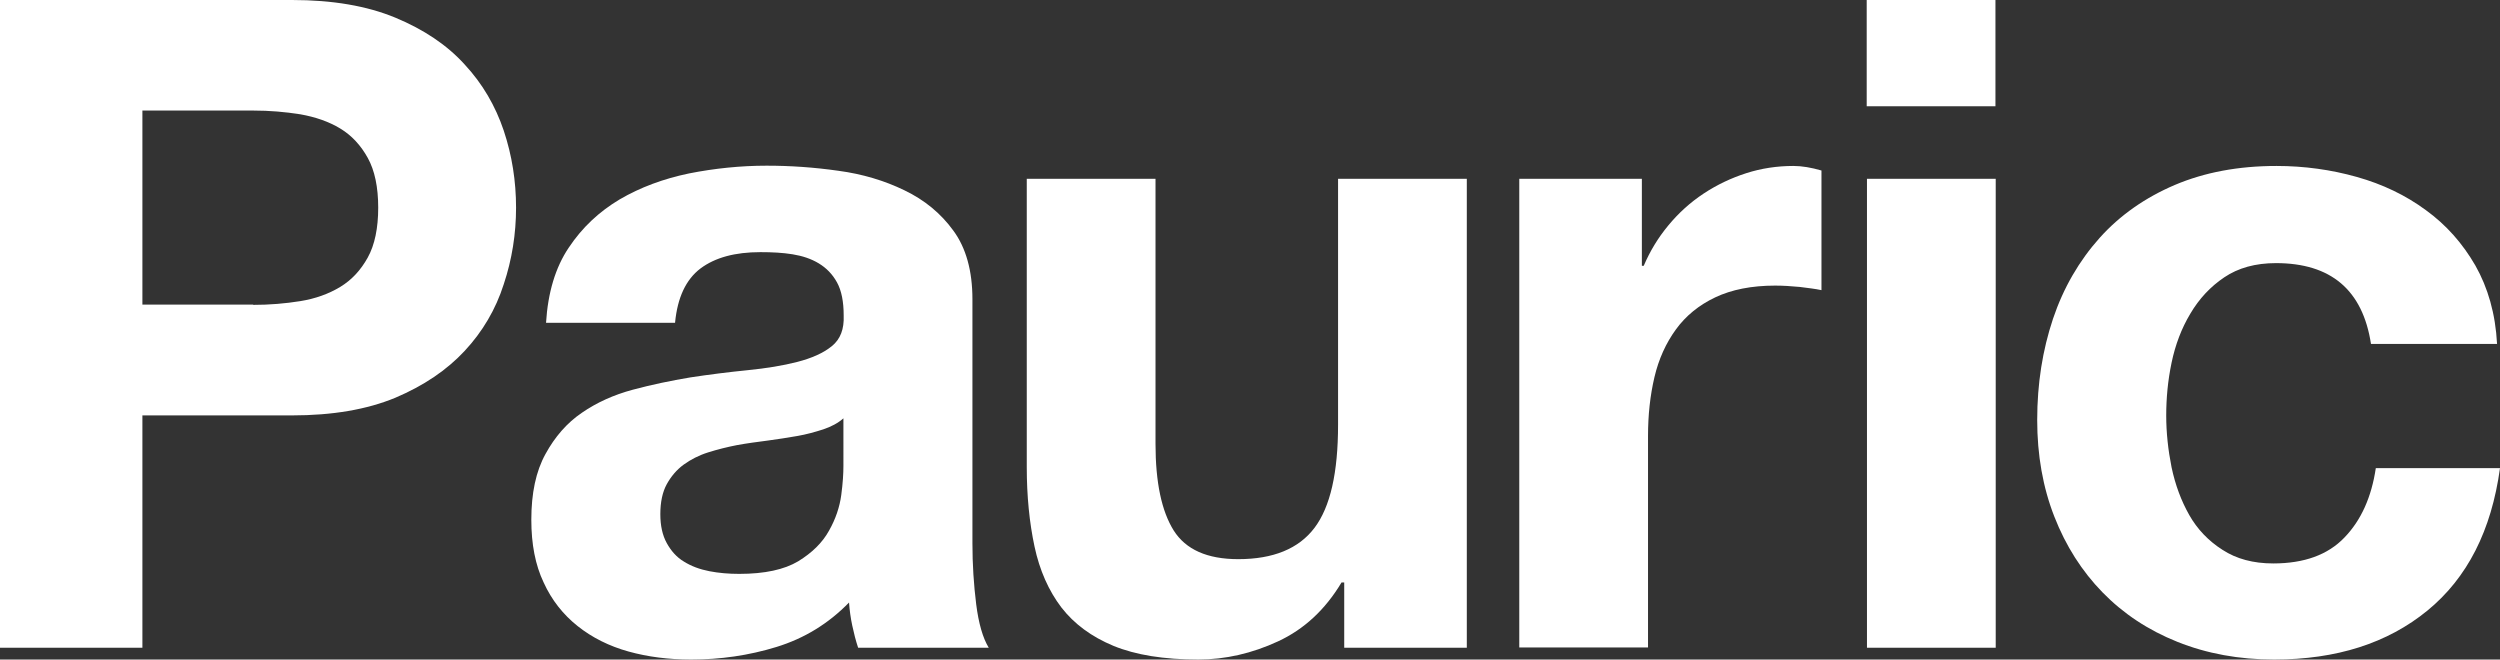<?xml version="1.0" encoding="utf-8"?>
<!-- Generator: Adobe Illustrator 23.1.0, SVG Export Plug-In . SVG Version: 6.00 Build 0)  -->
<svg version="1.1" id="Layer_1" xmlns="http://www.w3.org/2000/svg" xmlns:xlink="http://www.w3.org/1999/xlink" x="0px" y="0px"
	 viewBox="0 0 93.4 24.64" style="enable-background:new 0 0 93.4 24.64;" xml:space="preserve">
<rect x="0" y="0" width="93.4" height="24.64" fill="#333333" stroke="none"/>
<style type="text/css">
	.st0{fill:#FFFFFF;}
</style>
<g>
	<path class="st0" d="M10.91,0c1.51,0,2.8,0.22,3.86,0.66c1.06,0.44,1.93,1.02,2.59,1.75c0.67,0.72,1.15,1.55,1.46,2.47
		c0.31,0.93,0.46,1.89,0.46,2.88c0,0.97-0.15,1.93-0.46,2.86c-0.3,0.94-0.79,1.77-1.46,2.49c-0.67,0.72-1.53,1.3-2.59,1.75
		c-1.06,0.44-2.35,0.66-3.86,0.66H5.32v8.68H0V0H10.91z M9.46,11.39c0.61,0,1.2-0.05,1.76-0.14c0.56-0.09,1.06-0.27,1.49-0.53
		c0.43-0.26,0.77-0.63,1.03-1.1s0.39-1.1,0.39-1.86c0-0.77-0.13-1.39-0.39-1.86s-0.6-0.84-1.03-1.1c-0.43-0.26-0.93-0.43-1.49-0.53
		c-0.57-0.09-1.15-0.14-1.76-0.14H5.32v7.25H9.46z"/>
	<path class="st0" d="M20.4,12.06c0.07-1.13,0.35-2.07,0.85-2.81c0.5-0.75,1.13-1.34,1.9-1.8c0.77-0.45,1.63-0.77,2.59-0.97
		c0.96-0.19,1.93-0.29,2.9-0.29c0.88,0,1.77,0.06,2.68,0.19c0.9,0.12,1.73,0.37,2.47,0.73c0.75,0.36,1.36,0.86,1.83,1.51
		c0.47,0.64,0.71,1.5,0.71,2.56v9.12c0,0.79,0.05,1.55,0.14,2.27c0.09,0.72,0.25,1.27,0.47,1.63h-4.88
		c-0.09-0.27-0.16-0.55-0.22-0.83c-0.06-0.28-0.1-0.57-0.12-0.86c-0.77,0.79-1.67,1.34-2.71,1.66c-1.04,0.32-2.1,0.47-3.19,0.47
		c-0.84,0-1.62-0.1-2.34-0.3c-0.72-0.2-1.36-0.52-1.9-0.95c-0.54-0.43-0.97-0.97-1.27-1.63c-0.31-0.65-0.46-1.43-0.46-2.34
		c0-0.99,0.17-1.81,0.53-2.46c0.35-0.64,0.8-1.16,1.36-1.54c0.55-0.38,1.19-0.67,1.9-0.86c0.71-0.19,1.43-0.34,2.15-0.46
		c0.72-0.11,1.44-0.2,2.14-0.27c0.7-0.07,1.32-0.17,1.86-0.31c0.54-0.14,0.97-0.33,1.29-0.59c0.32-0.26,0.46-0.64,0.44-1.14
		c0-0.52-0.08-0.93-0.25-1.24s-0.4-0.54-0.68-0.71c-0.28-0.17-0.61-0.28-0.98-0.34c-0.37-0.06-0.77-0.08-1.2-0.08
		c-0.95,0-1.69,0.2-2.24,0.61c-0.54,0.41-0.86,1.08-0.95,2.03H20.4z M31.52,15.62c-0.2,0.18-0.46,0.32-0.76,0.42
		c-0.31,0.1-0.63,0.19-0.98,0.25s-0.72,0.12-1.1,0.17c-0.38,0.05-0.77,0.1-1.15,0.17c-0.36,0.07-0.72,0.16-1.07,0.27
		c-0.35,0.11-0.66,0.27-0.92,0.46c-0.26,0.19-0.47,0.44-0.63,0.73c-0.16,0.29-0.24,0.67-0.24,1.12c0,0.43,0.08,0.79,0.24,1.08
		c0.16,0.29,0.37,0.53,0.64,0.69c0.27,0.17,0.59,0.29,0.95,0.36c0.36,0.07,0.73,0.1,1.12,0.1c0.95,0,1.68-0.16,2.2-0.47
		c0.52-0.32,0.9-0.69,1.15-1.14c0.25-0.44,0.4-0.89,0.46-1.34c0.06-0.45,0.08-0.81,0.08-1.08V15.62z"/>
	<path class="st0" d="M50.22,24.2v-2.44h-0.1c-0.61,1.02-1.4,1.75-2.37,2.2c-0.97,0.45-1.97,0.68-2.98,0.68
		c-1.29,0-2.34-0.17-3.17-0.51c-0.82-0.34-1.47-0.82-1.95-1.44c-0.47-0.62-0.81-1.38-1-2.27c-0.19-0.89-0.29-1.88-0.29-2.97V6.68
		h4.81v9.9c0,1.45,0.23,2.52,0.68,3.24c0.45,0.71,1.25,1.07,2.41,1.07c1.31,0,2.26-0.39,2.85-1.17c0.59-0.78,0.88-2.06,0.88-3.85
		V6.68h4.81V24.2H50.22z"/>
	<path class="st0" d="M61.34,6.68v3.25h0.07c0.23-0.54,0.53-1.04,0.92-1.51c0.38-0.46,0.82-0.86,1.32-1.19
		c0.5-0.33,1.03-0.58,1.59-0.76C65.8,6.29,66.39,6.2,67,6.2c0.32,0,0.67,0.06,1.05,0.17v4.47c-0.23-0.05-0.5-0.08-0.81-0.12
		c-0.32-0.03-0.62-0.05-0.92-0.05c-0.88,0-1.63,0.15-2.24,0.44c-0.61,0.29-1.1,0.69-1.47,1.2c-0.37,0.51-0.64,1.1-0.8,1.78
		c-0.16,0.68-0.24,1.41-0.24,2.2v7.9h-4.81V6.68H61.34z"/>
	<path class="st0" d="M69.74,3.97V0h4.81v3.97H69.74z M74.56,6.68V24.2h-4.81V6.68H74.56z"/>
	<path class="st0" d="M85.03,9.83c-0.77,0-1.41,0.18-1.93,0.53c-0.52,0.35-0.94,0.8-1.27,1.36c-0.33,0.55-0.56,1.16-0.7,1.83
		c-0.14,0.67-0.2,1.33-0.2,1.98c0,0.63,0.07,1.28,0.2,1.93c0.14,0.66,0.36,1.25,0.66,1.78c0.3,0.53,0.72,0.97,1.24,1.3
		c0.52,0.34,1.15,0.51,1.9,0.51c1.15,0,2.04-0.32,2.66-0.97c0.62-0.64,1.01-1.51,1.17-2.59h4.64c-0.32,2.33-1.22,4.1-2.71,5.32
		c-1.49,1.22-3.4,1.83-5.73,1.83c-1.31,0-2.51-0.22-3.61-0.66c-1.1-0.44-2.03-1.06-2.8-1.85c-0.77-0.79-1.37-1.73-1.8-2.83
		c-0.43-1.1-0.64-2.3-0.64-3.61c0-1.36,0.2-2.61,0.59-3.78c0.39-1.16,0.98-2.17,1.74-3.02s1.71-1.51,2.81-1.98
		c1.11-0.47,2.37-0.71,3.8-0.71c1.04,0,2.04,0.14,3,0.41c0.96,0.27,1.82,0.68,2.58,1.24c0.76,0.55,1.37,1.24,1.85,2.07
		c0.47,0.83,0.75,1.8,0.81,2.93h-4.71C88.27,10.83,87.08,9.83,85.03,9.83z"/>
</g>
</svg>
